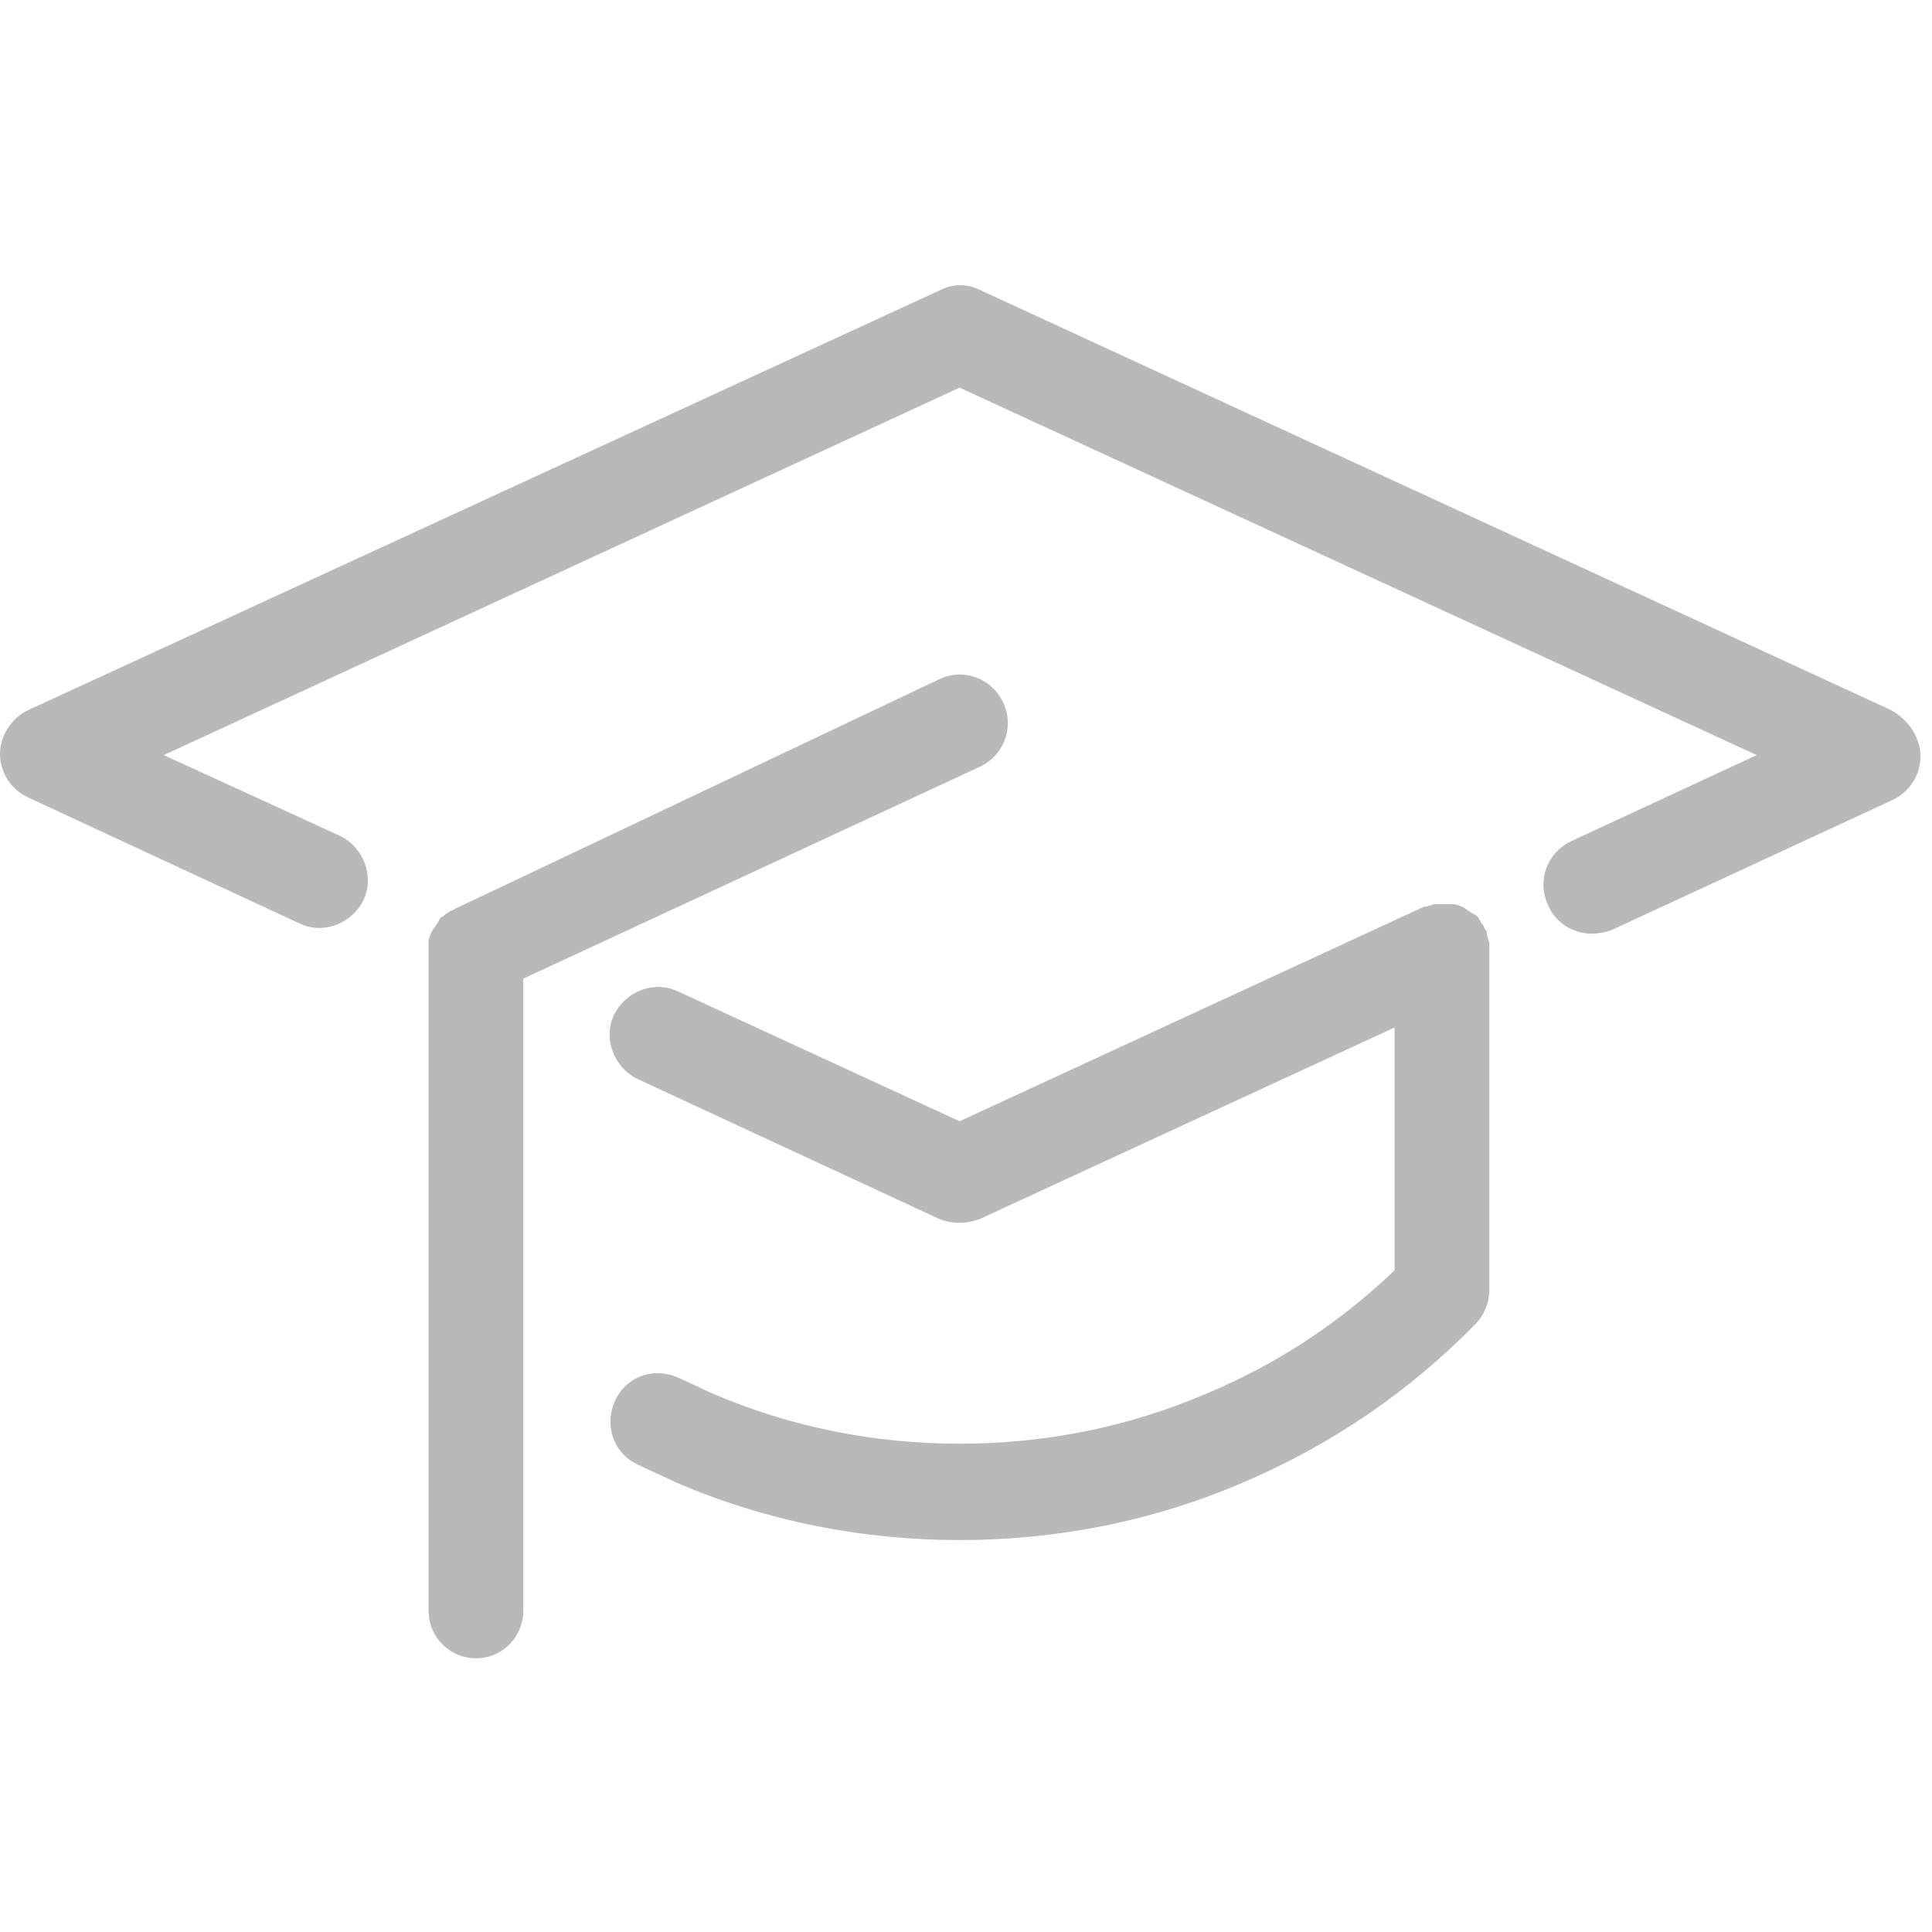 <?xml version="1.0" encoding="UTF-8"?>
<svg width="110px" height="110px" viewBox="0 0 110 110" version="1.1" xmlns="http://www.w3.org/2000/svg" xmlns:xlink="http://www.w3.org/1999/xlink">
    <title>hat</title>
    <g id="hat" stroke="none" stroke-width="1" fill="none" fill-rule="evenodd">
        <g id="noun_Graduation-Cap_1098031" transform="translate(0, 16)" fill="#B9B9B9" fill-rule="nonzero">
            <g id="Group">
                <path d="M84.795,37.891 C84.795,37.818 84.795,37.744 84.795,37.671 C84.795,37.598 84.722,37.525 84.722,37.452 C84.722,37.379 84.649,37.232 84.649,37.159 C84.649,37.159 84.649,37.159 84.649,37.086 C84.649,37.013 84.576,36.94 84.576,36.94 C84.503,36.867 84.503,36.794 84.43,36.647 C84.358,36.574 84.285,36.501 84.285,36.428 C84.212,36.355 84.212,36.281 84.139,36.208 C84.066,36.135 83.993,36.062 83.921,36.062 C83.848,35.989 83.775,35.989 83.702,35.916 C83.629,35.843 83.556,35.843 83.483,35.769 C83.411,35.696 83.338,35.696 83.265,35.623 C83.192,35.623 83.119,35.55 83.046,35.55 C82.974,35.55 82.901,35.477 82.755,35.477 C82.682,35.477 82.536,35.477 82.464,35.477 C82.391,35.477 82.318,35.477 82.245,35.477 C82.245,35.477 82.245,35.477 82.172,35.477 C82.099,35.477 81.954,35.477 81.881,35.477 C81.808,35.477 81.735,35.477 81.662,35.477 C81.589,35.477 81.517,35.55 81.444,35.55 C81.371,35.55 81.225,35.623 81.152,35.623 C81.152,35.623 81.152,35.623 81.079,35.623 L54.636,47.839 L38.609,40.451 C37.225,39.793 35.623,40.451 34.967,41.768 C34.311,43.157 34.967,44.767 36.278,45.425 L53.47,53.398 C53.834,53.544 54.199,53.618 54.636,53.618 C55,53.618 55.437,53.544 55.801,53.398 L79.404,42.499 L79.404,56.324 C76.272,59.323 72.702,61.664 68.695,63.346 C64.252,65.248 59.517,66.199 54.636,66.199 C49.755,66.199 45.02,65.248 40.576,63.346 C39.921,63.054 39.338,62.761 38.682,62.469 C37.298,61.81 35.695,62.322 35.04,63.712 C34.384,65.102 34.894,66.711 36.278,67.369 C37.007,67.735 37.735,68.028 38.464,68.394 C43.563,70.588 49.026,71.685 54.636,71.685 C60.245,71.685 65.709,70.588 70.808,68.394 C75.762,66.272 80.205,63.273 83.993,59.396 C84.503,58.884 84.795,58.153 84.795,57.494 L84.795,38.256 C84.795,38.256 84.795,38.256 84.795,38.183 C84.795,38.11 84.795,37.964 84.795,37.891 Z" id="Path"></path>
                <path d="M107.669,24.431 L55.801,0.512 C55.073,0.146 54.272,0.146 53.543,0.512 L1.603,24.431 C0.656,24.87 0,25.894 0,26.919 C0,28.016 0.656,28.967 1.603,29.406 L17.046,36.574 C18.43,37.232 20.033,36.574 20.689,35.257 C21.344,33.868 20.689,32.258 19.377,31.6 L9.325,26.992 L54.636,6.071 L100.02,26.992 L89.457,31.893 C88.073,32.551 87.49,34.16 88.146,35.55 C88.583,36.574 89.603,37.159 90.623,37.159 C90.987,37.159 91.424,37.086 91.788,36.94 L107.742,29.552 C108.689,29.113 109.344,28.162 109.344,27.065 C109.344,25.968 108.616,24.944 107.669,24.431 Z" id="Path"></path>
                <path d="M55.801,27.65 C57.185,26.992 57.768,25.382 57.113,23.993 C56.457,22.603 54.854,22.018 53.47,22.676 L26.007,35.696 C25.934,35.696 25.934,35.769 25.861,35.769 C25.788,35.843 25.642,35.843 25.57,35.916 C25.497,35.989 25.424,35.989 25.351,36.062 C25.278,36.135 25.205,36.208 25.132,36.208 C25.06,36.281 24.987,36.355 24.987,36.428 C24.914,36.501 24.914,36.574 24.841,36.647 C24.768,36.72 24.768,36.794 24.695,36.867 C24.623,36.94 24.623,37.013 24.55,37.086 C24.55,37.159 24.477,37.232 24.477,37.306 C24.477,37.379 24.404,37.452 24.404,37.525 C24.404,37.598 24.404,37.744 24.404,37.818 C24.404,37.891 24.404,37.964 24.404,37.964 L24.404,75.708 C24.404,77.244 25.642,78.415 27.099,78.415 C27.099,78.415 27.099,78.415 27.099,78.415 C28.629,78.415 29.795,77.171 29.795,75.708 L29.795,39.719 L55.801,27.65 Z" id="Path"></path>
            </g>
        </g>
    </g>
</svg>